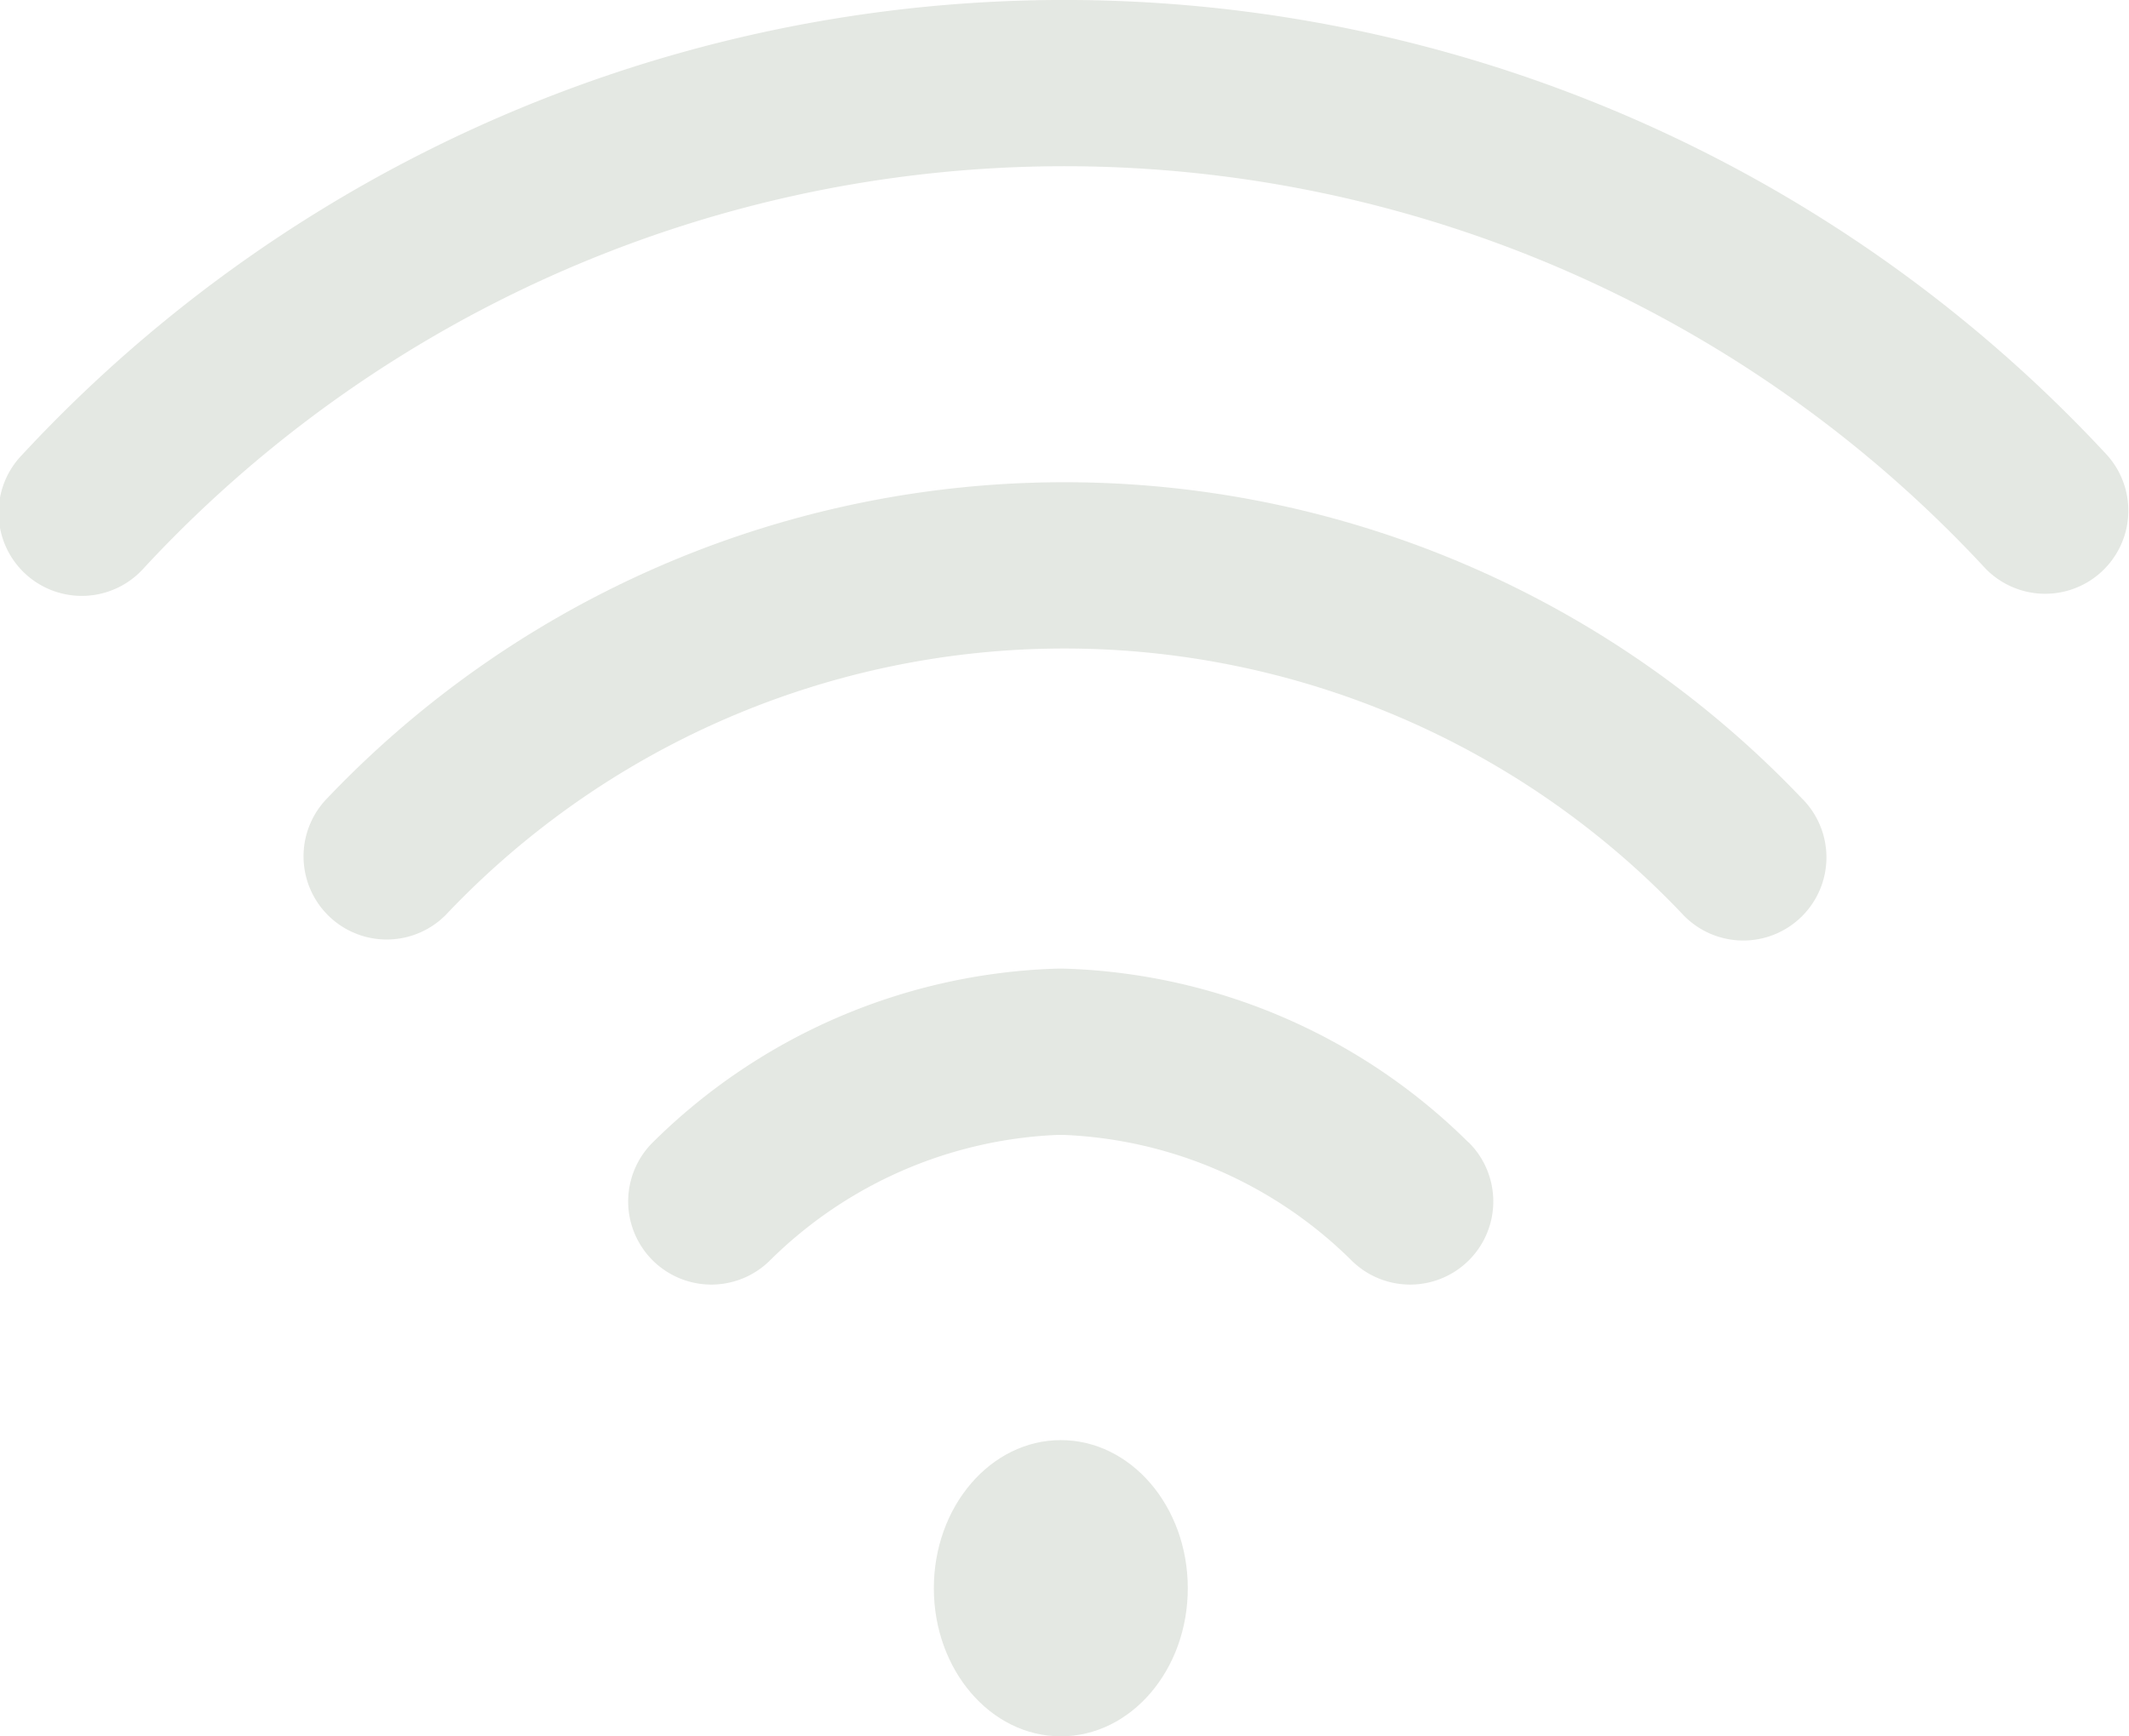 <svg xmlns="http://www.w3.org/2000/svg" width="50.302" height="41.033" viewBox="0 0 50.302 41.033">
  <g id="wifi" opacity="0.433">
    <g id="Gruppe_5" data-name="Gruppe 5" transform="translate(21.83 34.437)">
      <g id="Gruppe_4" data-name="Gruppe 4" transform="translate(0 0)">
        <ellipse id="Ellipse_2" data-name="Ellipse 2" cx="3" cy="3.5" rx="3" ry="3.5" transform="translate(0.234 -0.403)" fill="#c1c9bd"/>
      </g>
    </g>
    <g id="Gruppe_7" data-name="Gruppe 7" transform="translate(0 0)">
      <g id="Gruppe_6" data-name="Gruppe 6">
        <path id="Pfad_19" data-name="Pfad 19" d="M49.774,56.244a33.587,33.587,0,0,0-49.247,0A1.965,1.965,0,1,0,3.4,58.924a29.657,29.657,0,0,1,43.5,0,1.965,1.965,0,0,0,2.875-2.679Z" transform="translate(0 -45.5)" fill="#c1c9bd"/>
      </g>
    </g>
    <g id="Gruppe_9" data-name="Gruppe 9" transform="translate(7.172 11.401)">
      <g id="Gruppe_8" data-name="Gruppe 8">
        <path id="Pfad_20" data-name="Pfad 20" d="M108.385,169a24.047,24.047,0,0,0-34.817,0,1.965,1.965,0,1,0,2.79,2.768,20.12,20.12,0,0,1,29.238,0A1.965,1.965,0,1,0,108.385,169Z" transform="translate(-72.998 -161.547)" fill="#c1c9bd"/>
      </g>
    </g>
    <g id="Gruppe_11" data-name="Gruppe 11" transform="translate(14.842 22.891)">
      <g id="Gruppe_10" data-name="Gruppe 10">
        <path id="Pfad_21" data-name="Pfad 21" d="M170.929,282.606a14.179,14.179,0,0,0-9.563-4.106h-.145a14.179,14.179,0,0,0-9.563,4.106,1.965,1.965,0,1,0,2.766,2.792,10.261,10.261,0,0,1,6.8-2.968h.144a10.261,10.261,0,0,1,6.8,2.968,1.965,1.965,0,0,0,2.766-2.792Z" transform="translate(-151.076 -278.5)" fill="#c1c9bd"/>
      </g>
    </g>
  </g>
</svg>
